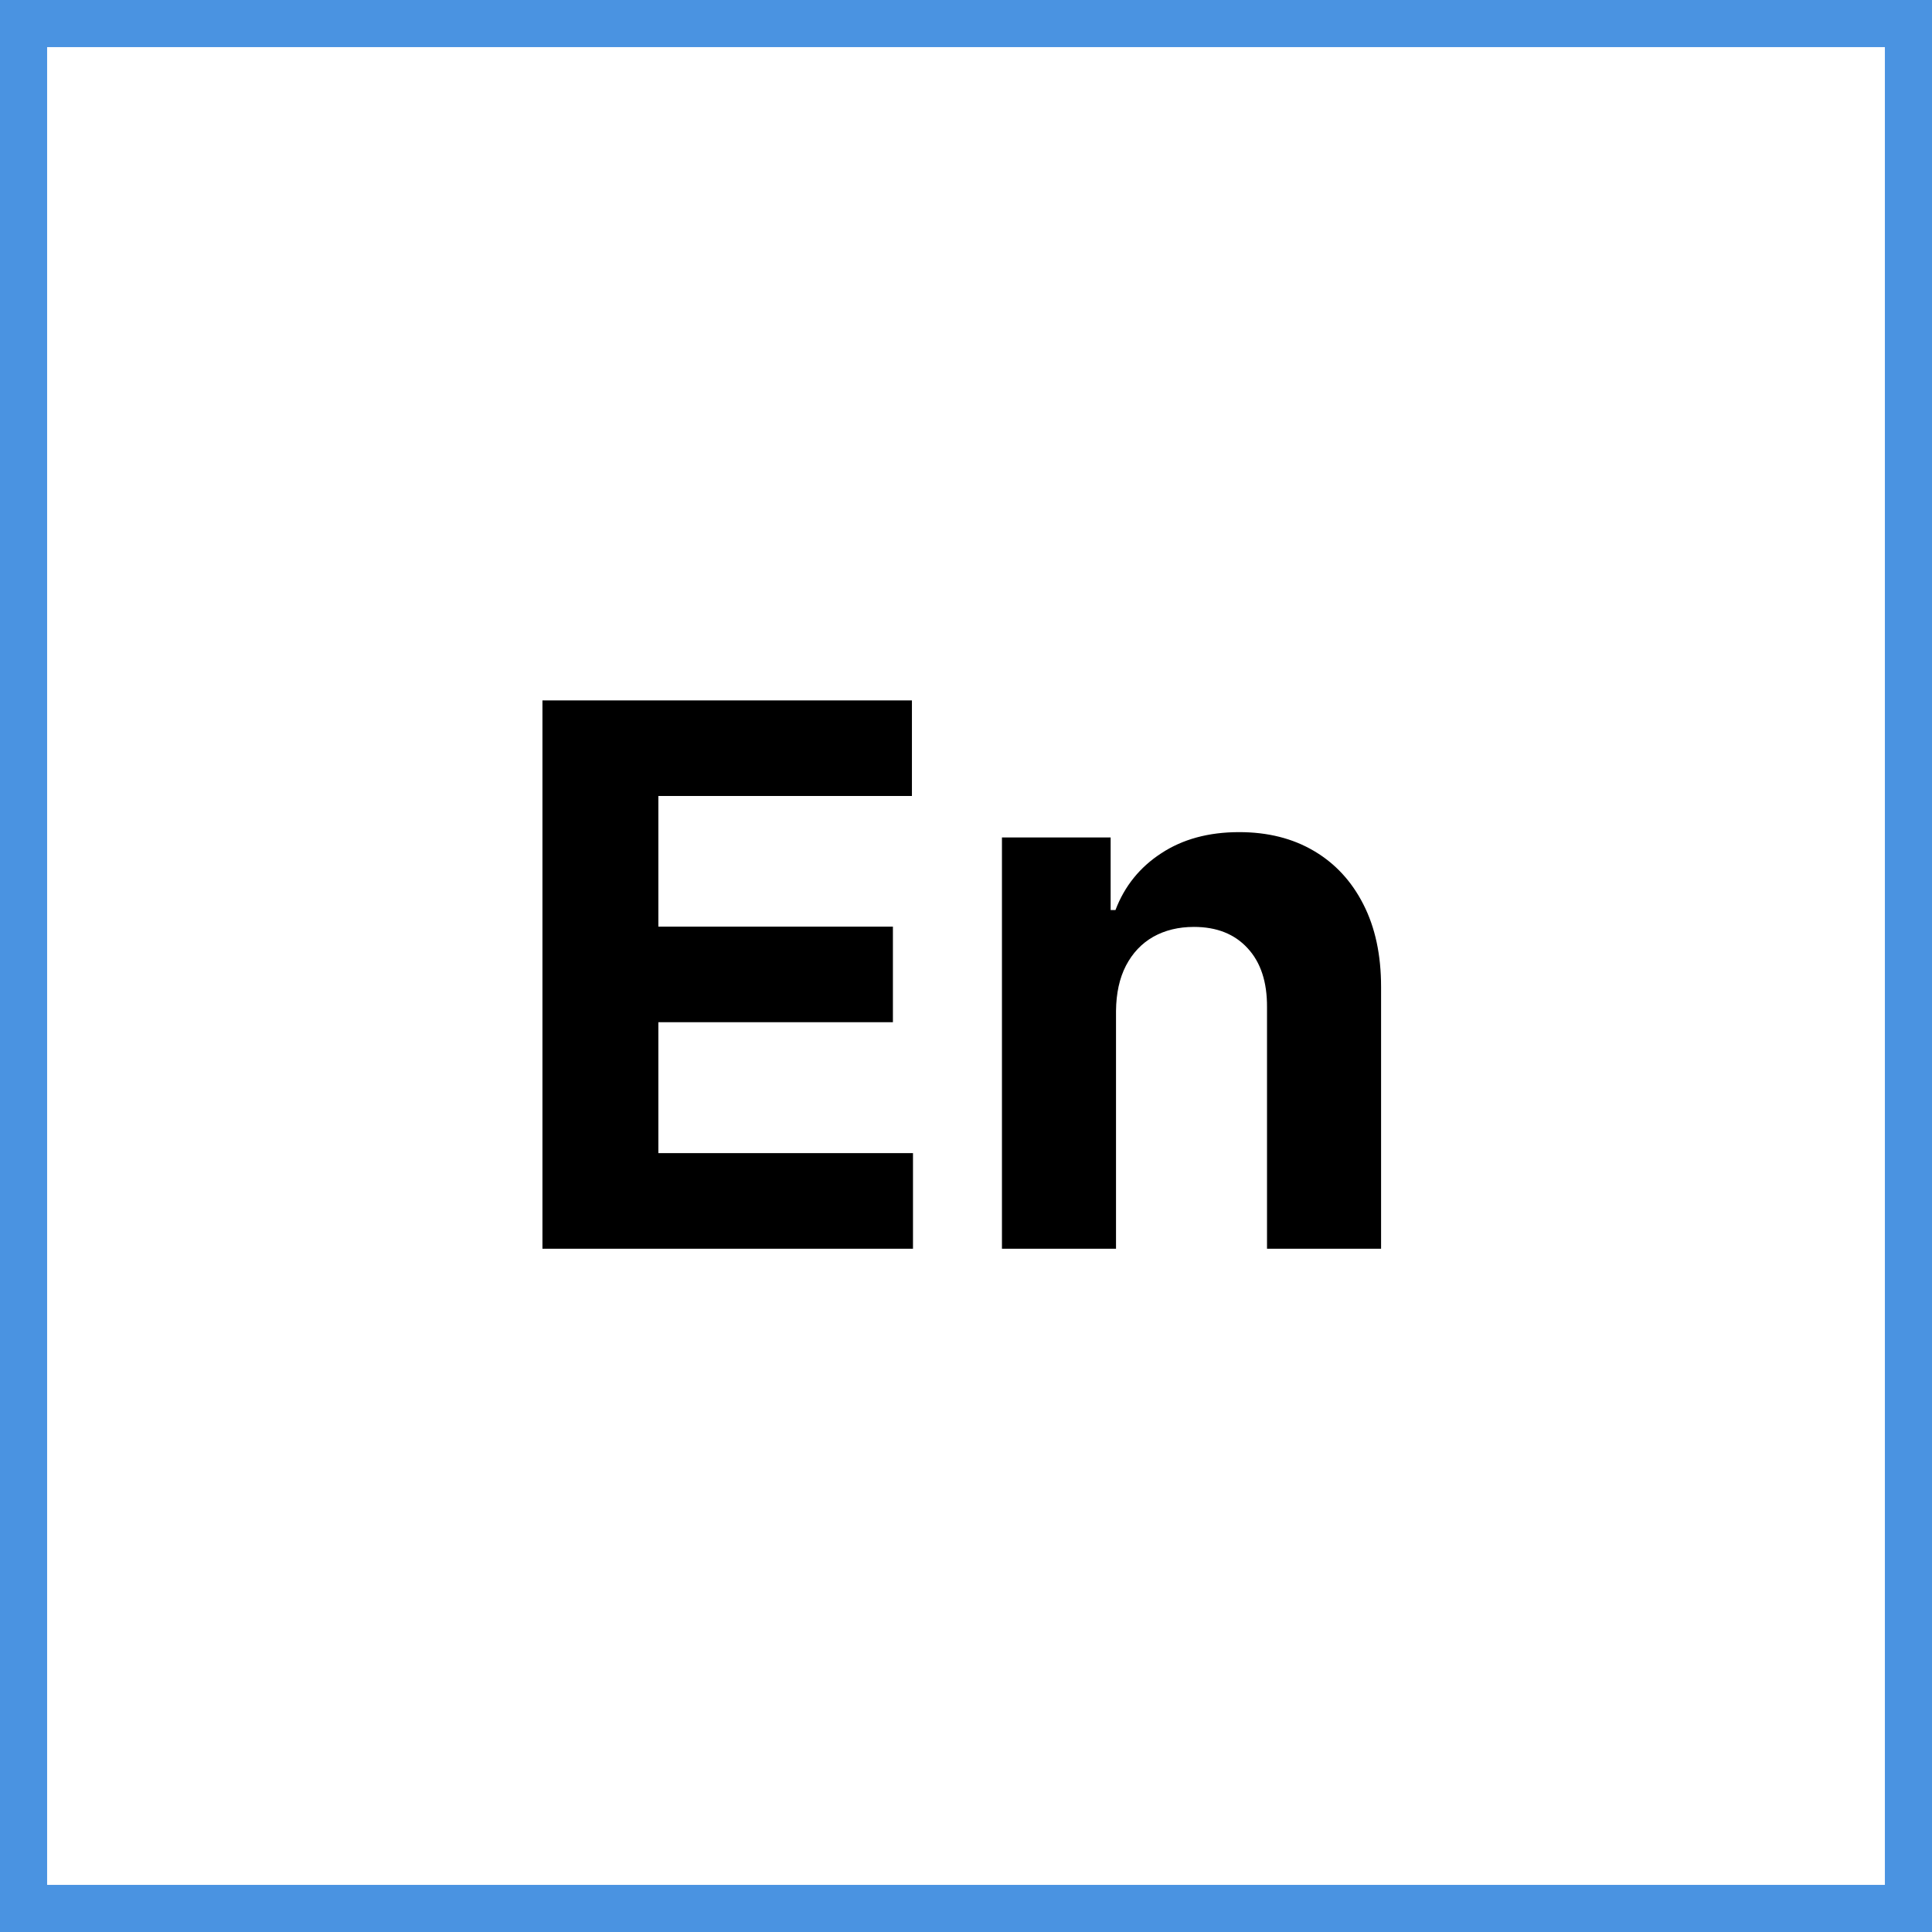 <svg xmlns="http://www.w3.org/2000/svg" width="82" height="82" viewBox="0 0 82 82" fill="none"><path d="M23.023 53V29.727H38.705V33.784H27.943V39.33H37.898V43.386H27.943V48.943H38.75V53H23.023ZM47.367 42.909V53H42.526V35.545H47.139V38.625H47.344C47.73 37.61 48.378 36.807 49.287 36.216C50.196 35.617 51.298 35.318 52.594 35.318C53.806 35.318 54.863 35.583 55.764 36.114C56.666 36.644 57.367 37.401 57.867 38.386C58.367 39.364 58.617 40.53 58.617 41.886V53H53.776V42.75C53.783 41.682 53.51 40.849 52.957 40.25C52.404 39.644 51.643 39.341 50.673 39.341C50.022 39.341 49.446 39.481 48.946 39.761C48.454 40.042 48.067 40.451 47.787 40.989C47.514 41.519 47.374 42.159 47.367 42.909Z" fill="black"></path><rect x="1" y="1" width="80" height="80" stroke="#4A93E1" stroke-width="2"></rect></svg>